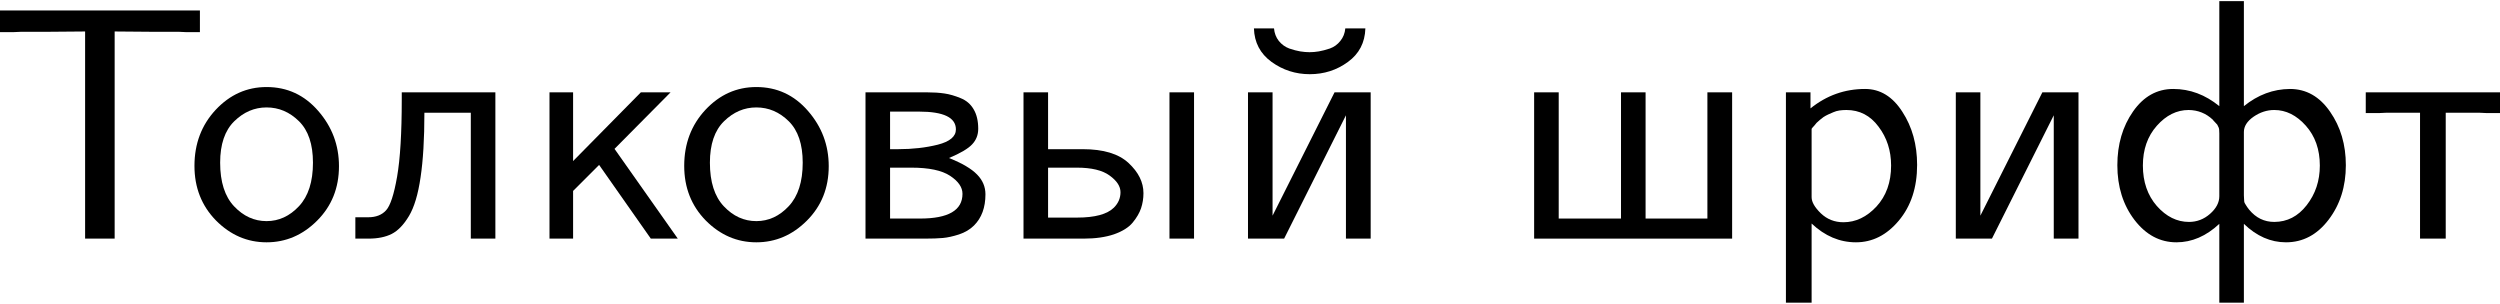 <svg width="682" height="83" viewBox="0 0 682 83" fill="none" xmlns="http://www.w3.org/2000/svg">
<path d="M0 8.762V2.849H54.537V8.762H50.682L48.799 8.675H41.79L31.277 8.587V65.096H23.217V8.587L12.703 8.675H5.738L3.767 8.762H0Z" fill="black"/>
<path d="M53.048 45.252C53.048 39.207 54.975 34.111 58.83 29.964C62.714 25.817 67.343 23.744 72.716 23.744C78.353 23.744 83.054 25.919 86.822 30.271C90.589 34.593 92.472 39.616 92.472 45.34C92.472 51.268 90.487 56.218 86.515 60.19C82.572 64.132 77.973 66.103 72.716 66.103C67.46 66.103 62.86 64.117 58.918 60.146C55.005 56.145 53.048 51.18 53.048 45.252ZM60.057 44.376C60.057 49.633 61.327 53.604 63.868 56.291C66.408 58.978 69.358 60.321 72.716 60.321C76.075 60.321 79.024 58.963 81.565 56.247C84.106 53.531 85.376 49.574 85.376 44.376C85.376 39.353 84.106 35.586 81.565 33.074C79.024 30.563 76.075 29.307 72.716 29.307C69.416 29.307 66.481 30.563 63.911 33.074C61.342 35.586 60.057 39.353 60.057 44.376Z" fill="black"/>
<path d="M96.941 65.096V59.27H100.445C102.548 59.27 104.168 58.642 105.307 57.386C106.475 56.13 107.483 53.064 108.33 48.187C109.177 43.31 109.6 36.301 109.6 27.161V25.189H135.138V65.096H128.436V30.753H115.777C115.777 37.878 115.426 43.763 114.725 48.406C114.054 53.02 113.002 56.525 111.571 58.919C110.14 61.314 108.563 62.949 106.84 63.825C105.147 64.672 103.044 65.096 100.532 65.096H96.941Z" fill="black"/>
<path d="M149.901 65.096V25.189H156.34V43.938L174.826 25.189H182.93L167.642 40.609L184.901 65.096H177.542L163.436 44.989L156.34 52.086V65.096H149.901Z" fill="black"/>
<path d="M186.653 45.252C186.653 39.207 188.581 34.111 192.435 29.964C196.319 25.817 200.948 23.744 206.322 23.744C211.958 23.744 216.66 25.919 220.427 30.271C224.194 34.593 226.078 39.616 226.078 45.34C226.078 51.268 224.092 56.218 220.12 60.19C216.178 64.132 211.578 66.103 206.322 66.103C201.065 66.103 196.465 64.117 192.523 60.146C188.61 56.145 186.653 51.18 186.653 45.252ZM193.662 44.376C193.662 49.633 194.932 53.604 197.473 56.291C200.014 58.978 202.963 60.321 206.322 60.321C209.68 60.321 212.629 58.963 215.17 56.247C217.711 53.531 218.981 49.574 218.981 44.376C218.981 39.353 217.711 35.586 215.17 33.074C212.629 30.563 209.68 29.307 206.322 29.307C203.022 29.307 200.087 30.563 197.517 33.074C194.947 35.586 193.662 39.353 193.662 44.376Z" fill="black"/>
<path d="M236.109 65.096V25.189H252.886C254.668 25.189 256.245 25.292 257.617 25.496C259.019 25.7 260.494 26.124 262.042 26.766C263.589 27.38 264.772 28.387 265.59 29.789C266.437 31.191 266.86 32.972 266.86 35.133C266.86 36.798 266.305 38.214 265.195 39.382C264.115 40.55 262.012 41.791 258.888 43.106C262.48 44.537 265.035 46.041 266.553 47.617C268.072 49.165 268.831 50.961 268.831 53.005C268.831 56.597 267.795 59.43 265.721 61.504C264.641 62.584 263.268 63.402 261.603 63.957C259.968 64.482 258.508 64.804 257.223 64.921C255.938 65.037 254.317 65.096 252.361 65.096H236.109ZM242.811 59.62H251.003C258.712 59.62 262.567 57.371 262.567 52.874C262.567 51.093 261.443 49.457 259.194 47.968C256.946 46.479 253.412 45.734 248.593 45.734H242.811V59.62ZM242.811 40.696H245.001C248.944 40.696 252.55 40.288 255.821 39.47C259.121 38.623 260.771 37.236 260.771 35.308C260.771 32.067 257.427 30.446 250.74 30.446H242.811V40.696Z" fill="black"/>
<path d="M279.213 65.096V25.189H285.915V40.696H295.377C301.013 40.696 305.175 41.952 307.862 44.464C310.577 46.975 311.935 49.72 311.935 52.699C311.935 54.13 311.716 55.502 311.278 56.817C310.84 58.102 310.081 59.401 309 60.715C307.92 62.029 306.226 63.095 303.919 63.913C301.612 64.701 298.852 65.096 295.64 65.096H279.213ZM285.915 59.357H293.844C298.692 59.357 302.035 58.452 303.875 56.641C305.073 55.444 305.671 54.042 305.671 52.436C305.671 50.83 304.678 49.311 302.693 47.88C300.736 46.449 297.757 45.734 293.756 45.734H285.915V59.357ZM319.032 65.096V25.189H325.734V65.096H319.032Z" fill="black"/>
<path d="M340.452 65.096V25.189H347.155V58.832L364.063 25.189H373.919V65.096H367.173V31.453L350.309 65.096H340.452ZM342.073 7.755H347.549C347.666 9.069 348.104 10.208 348.863 11.172C349.651 12.136 350.601 12.822 351.71 13.231C352.82 13.61 353.813 13.873 354.689 14.019C355.594 14.165 356.441 14.238 357.23 14.238C358.077 14.238 358.924 14.165 359.77 14.019C360.647 13.873 361.654 13.61 362.793 13.231C363.932 12.822 364.881 12.136 365.64 11.172C366.429 10.208 366.881 9.069 366.998 7.755H372.474C372.357 11.639 370.766 14.691 367.699 16.91C364.662 19.13 361.201 20.239 357.317 20.239C353.433 20.239 349.944 19.115 346.848 16.866C343.782 14.618 342.19 11.581 342.073 7.755Z" fill="black"/>
<path d="M418.513 65.096V25.189H425.215V59.62H442.211V25.189H448.914V59.62H465.779V25.189H472.525V65.096H418.513Z" fill="black"/>
<path d="M487.199 82.574V25.189H493.901V29.57C498.282 26.036 503.246 24.269 508.795 24.269C512.913 24.269 516.3 26.343 518.958 30.49C521.645 34.607 522.988 39.441 522.988 44.989C522.988 51.151 521.323 56.218 517.994 60.19C514.694 64.132 510.796 66.103 506.298 66.103C501.859 66.103 497.829 64.395 494.208 60.978V82.574H487.199ZM494.208 53.794C494.208 55.108 495.055 56.583 496.749 58.218C498.443 59.825 500.487 60.628 502.881 60.628C506.24 60.628 509.248 59.197 511.905 56.335C514.563 53.444 515.891 49.72 515.891 45.164C515.891 41.105 514.753 37.572 512.475 34.564C510.226 31.526 507.306 30.008 503.714 30.008C503.042 30.008 502.4 30.052 501.786 30.139C501.202 30.227 500.647 30.387 500.122 30.621C499.625 30.826 499.158 31.03 498.72 31.234C498.282 31.439 497.858 31.672 497.45 31.935C497.07 32.198 496.734 32.461 496.442 32.724C496.15 32.957 495.858 33.22 495.566 33.512C495.303 33.804 495.099 34.053 494.953 34.257C494.807 34.432 494.646 34.607 494.471 34.783L494.208 35.133V53.794Z" fill="black"/>
<path d="M533.545 65.096V25.189H540.247V58.832L557.156 25.189H567.012V65.096H560.266V31.453L543.401 65.096H533.545Z" fill="black"/>
<path d="M577.613 45.077C577.613 39.382 579.044 34.491 581.906 30.402C584.768 26.314 588.418 24.269 592.857 24.269C597.413 24.269 601.603 25.832 605.429 28.957V0.308H612.131V28.957C615.957 25.861 620.147 24.299 624.703 24.269C629.142 24.269 632.792 26.343 635.654 30.49C638.516 34.607 639.947 39.47 639.947 45.077C639.947 50.888 638.37 55.853 635.216 59.971C632.091 64.059 628.222 66.103 623.608 66.103C619.432 66.103 615.606 64.424 612.131 61.066V82.574H605.429V61.066C601.837 64.424 597.938 66.103 593.733 66.103C589.236 66.103 585.425 64.074 582.3 60.014C579.175 55.926 577.613 50.947 577.613 45.077ZM584.578 45.164C584.578 49.603 585.848 53.283 588.389 56.203C590.959 59.094 593.879 60.54 597.15 60.54C599.311 60.54 601.224 59.81 602.888 58.35C604.582 56.86 605.429 55.254 605.429 53.531V36.403C605.429 35.995 605.414 35.644 605.385 35.352C605.356 35.031 605.268 34.753 605.122 34.52C605.005 34.257 604.918 34.082 604.859 33.994C604.801 33.907 604.611 33.702 604.29 33.381C603.969 33.06 603.75 32.811 603.633 32.636C601.793 30.913 599.603 30.037 597.062 30.008C593.821 30.008 590.929 31.439 588.389 34.301C585.848 37.163 584.578 40.784 584.578 45.164ZM612.131 53.268C612.131 53.619 612.146 53.925 612.175 54.188C612.204 54.451 612.219 54.685 612.219 54.889C612.219 55.064 612.277 55.254 612.394 55.459C612.511 55.663 612.598 55.809 612.657 55.897C612.715 55.984 612.847 56.189 613.051 56.51C613.285 56.802 613.46 57.036 613.577 57.211C615.416 59.43 617.694 60.54 620.41 60.54C623.944 60.54 626.893 59.021 629.259 55.984C631.654 52.918 632.851 49.311 632.851 45.164C632.851 40.784 631.58 37.163 629.04 34.301C626.499 31.439 623.623 30.008 620.41 30.008C618.424 30.008 616.541 30.621 614.759 31.848C613.007 33.074 612.131 34.461 612.131 36.009V53.268Z" fill="black"/>
<path d="M645.379 30.84V25.189H682V30.84H678.233L676.349 30.753H667.194V65.096H660.185V30.753H651.03L649.146 30.84H645.379Z" fill="black"/>
</svg>
